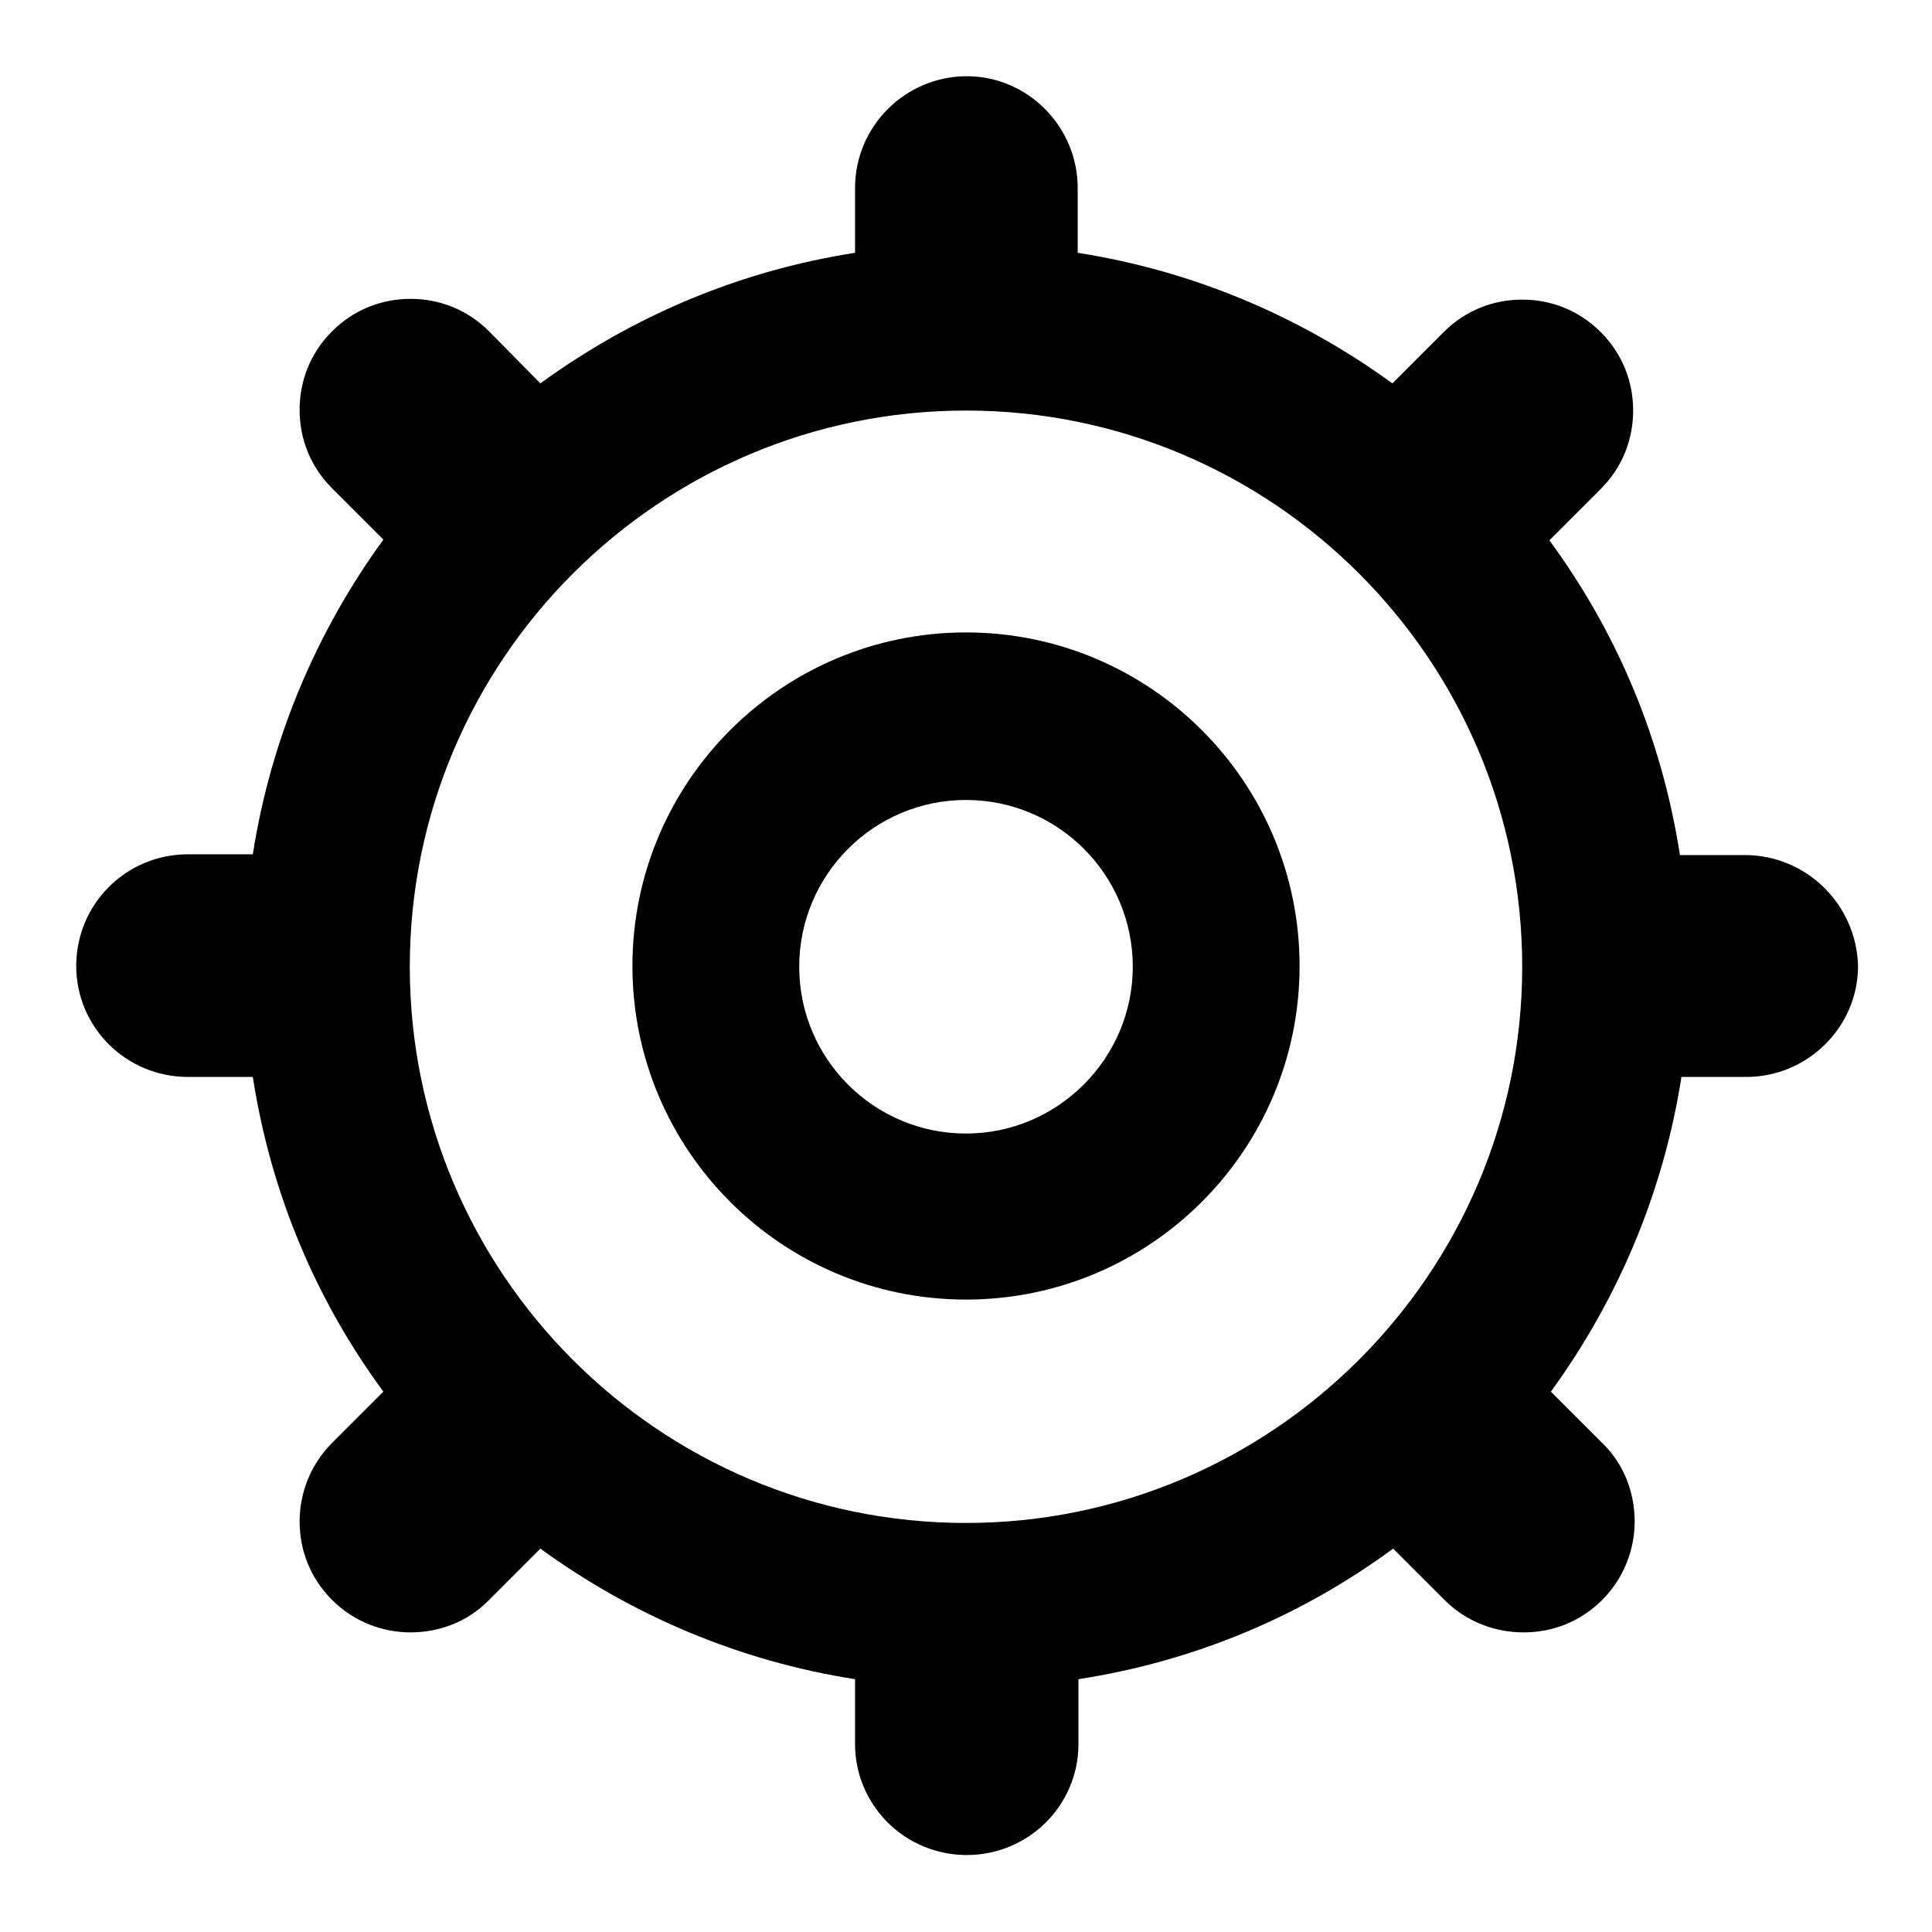 <?xml version="1.0" encoding="utf-8"?>
<!-- Svg Vector Icons : http://www.onlinewebfonts.com/icon -->
<!DOCTYPE svg PUBLIC "-//W3C//DTD SVG 1.1//EN" "http://www.w3.org/Graphics/SVG/1.1/DTD/svg11.dtd">
<svg version="1.1" xmlns="http://www.w3.org/2000/svg" xmlns:xlink="http://www.w3.org/1999/xlink" x="0px" y="0px" viewBox="0 0 256 256" enable-background="new 0 0 256 256" xml:space="preserve">
<g><g><g><g id="Settings_x5F_Alt"><g><path fill="#000000" d="M231.2,113.3h-8.6c-2.4-15.5-8.4-29.6-17.3-41.7l6.8-6.8c2.9-2.9,4.3-6.6,4.3-10.4c0-3.8-1.4-7.5-4.3-10.4c-2.9-2.9-6.6-4.3-10.4-4.3s-7.5,1.4-10.4,4.3l-6.8,6.8c-12.1-8.8-26.3-14.9-41.7-17.3v-8.6c0-8.1-6.6-14.8-14.7-14.8s-14.8,6.6-14.8,14.8v8.6c-15.5,2.4-29.6,8.5-41.7,17.3l-6.8-6.9c-2.9-2.9-6.6-4.3-10.4-4.3c-3.8,0-7.5,1.4-10.4,4.3c-2.9,2.9-4.3,6.6-4.3,10.4c0,3.8,1.4,7.5,4.3,10.4l6.8,6.8c-8.8,12.1-14.9,26.3-17.3,41.7h-8.6c-8.2,0-14.8,6.6-14.8,14.8c0,8.1,6.6,14.7,14.8,14.7h8.6c2.4,15.5,8.4,29.6,17.3,41.7l-6.8,6.8c-2.9,2.9-4.3,6.7-4.3,10.4c0,3.8,1.4,7.5,4.3,10.4c2.9,2.9,6.7,4.3,10.4,4.3c3.8,0,7.6-1.4,10.4-4.3l6.8-6.8c12.1,8.8,26.3,14.9,41.7,17.3v8.6c0,8.1,6.6,14.7,14.8,14.7c8.2,0,14.8-6.6,14.8-14.7v-8.6c15.5-2.4,29.6-8.4,41.7-17.3l6.8,6.8c2.9,2.9,6.7,4.3,10.5,4.3c3.8,0,7.5-1.4,10.4-4.3c2.9-2.9,4.3-6.7,4.3-10.4c0-3.8-1.4-7.6-4.3-10.4l-6.8-6.8c8.8-12.1,14.9-26.3,17.3-41.7h8.6c8.1,0,14.8-6.6,14.8-14.7C246,119.9,239.4,113.3,231.2,113.3z M128,201.8c-40.7,0-73.7-33.1-73.7-73.7c0-40.7,33.1-73.7,73.7-73.7c40.7,0,73.7,33.1,73.7,73.7S168.6,201.8,128,201.8z M128,83.8c-24.4,0-44.2,19.8-44.2,44.2c0,24.4,19.8,44.2,44.2,44.2c24.4,0,44.2-19.8,44.2-44.2C172.2,103.6,152.4,83.8,128,83.8z M128,150.2c-12.2,0-22.1-9.9-22.1-22.1c0-12.2,9.9-22.1,22.1-22.1c12.2,0,22.1,9.9,22.1,22.1C150.1,140.2,140.2,150.2,128,150.2z"/></g></g></g><g></g><g></g><g></g><g></g><g></g><g></g><g></g><g></g><g></g><g></g><g></g><g></g><g></g><g></g><g></g></g></g>
</svg>